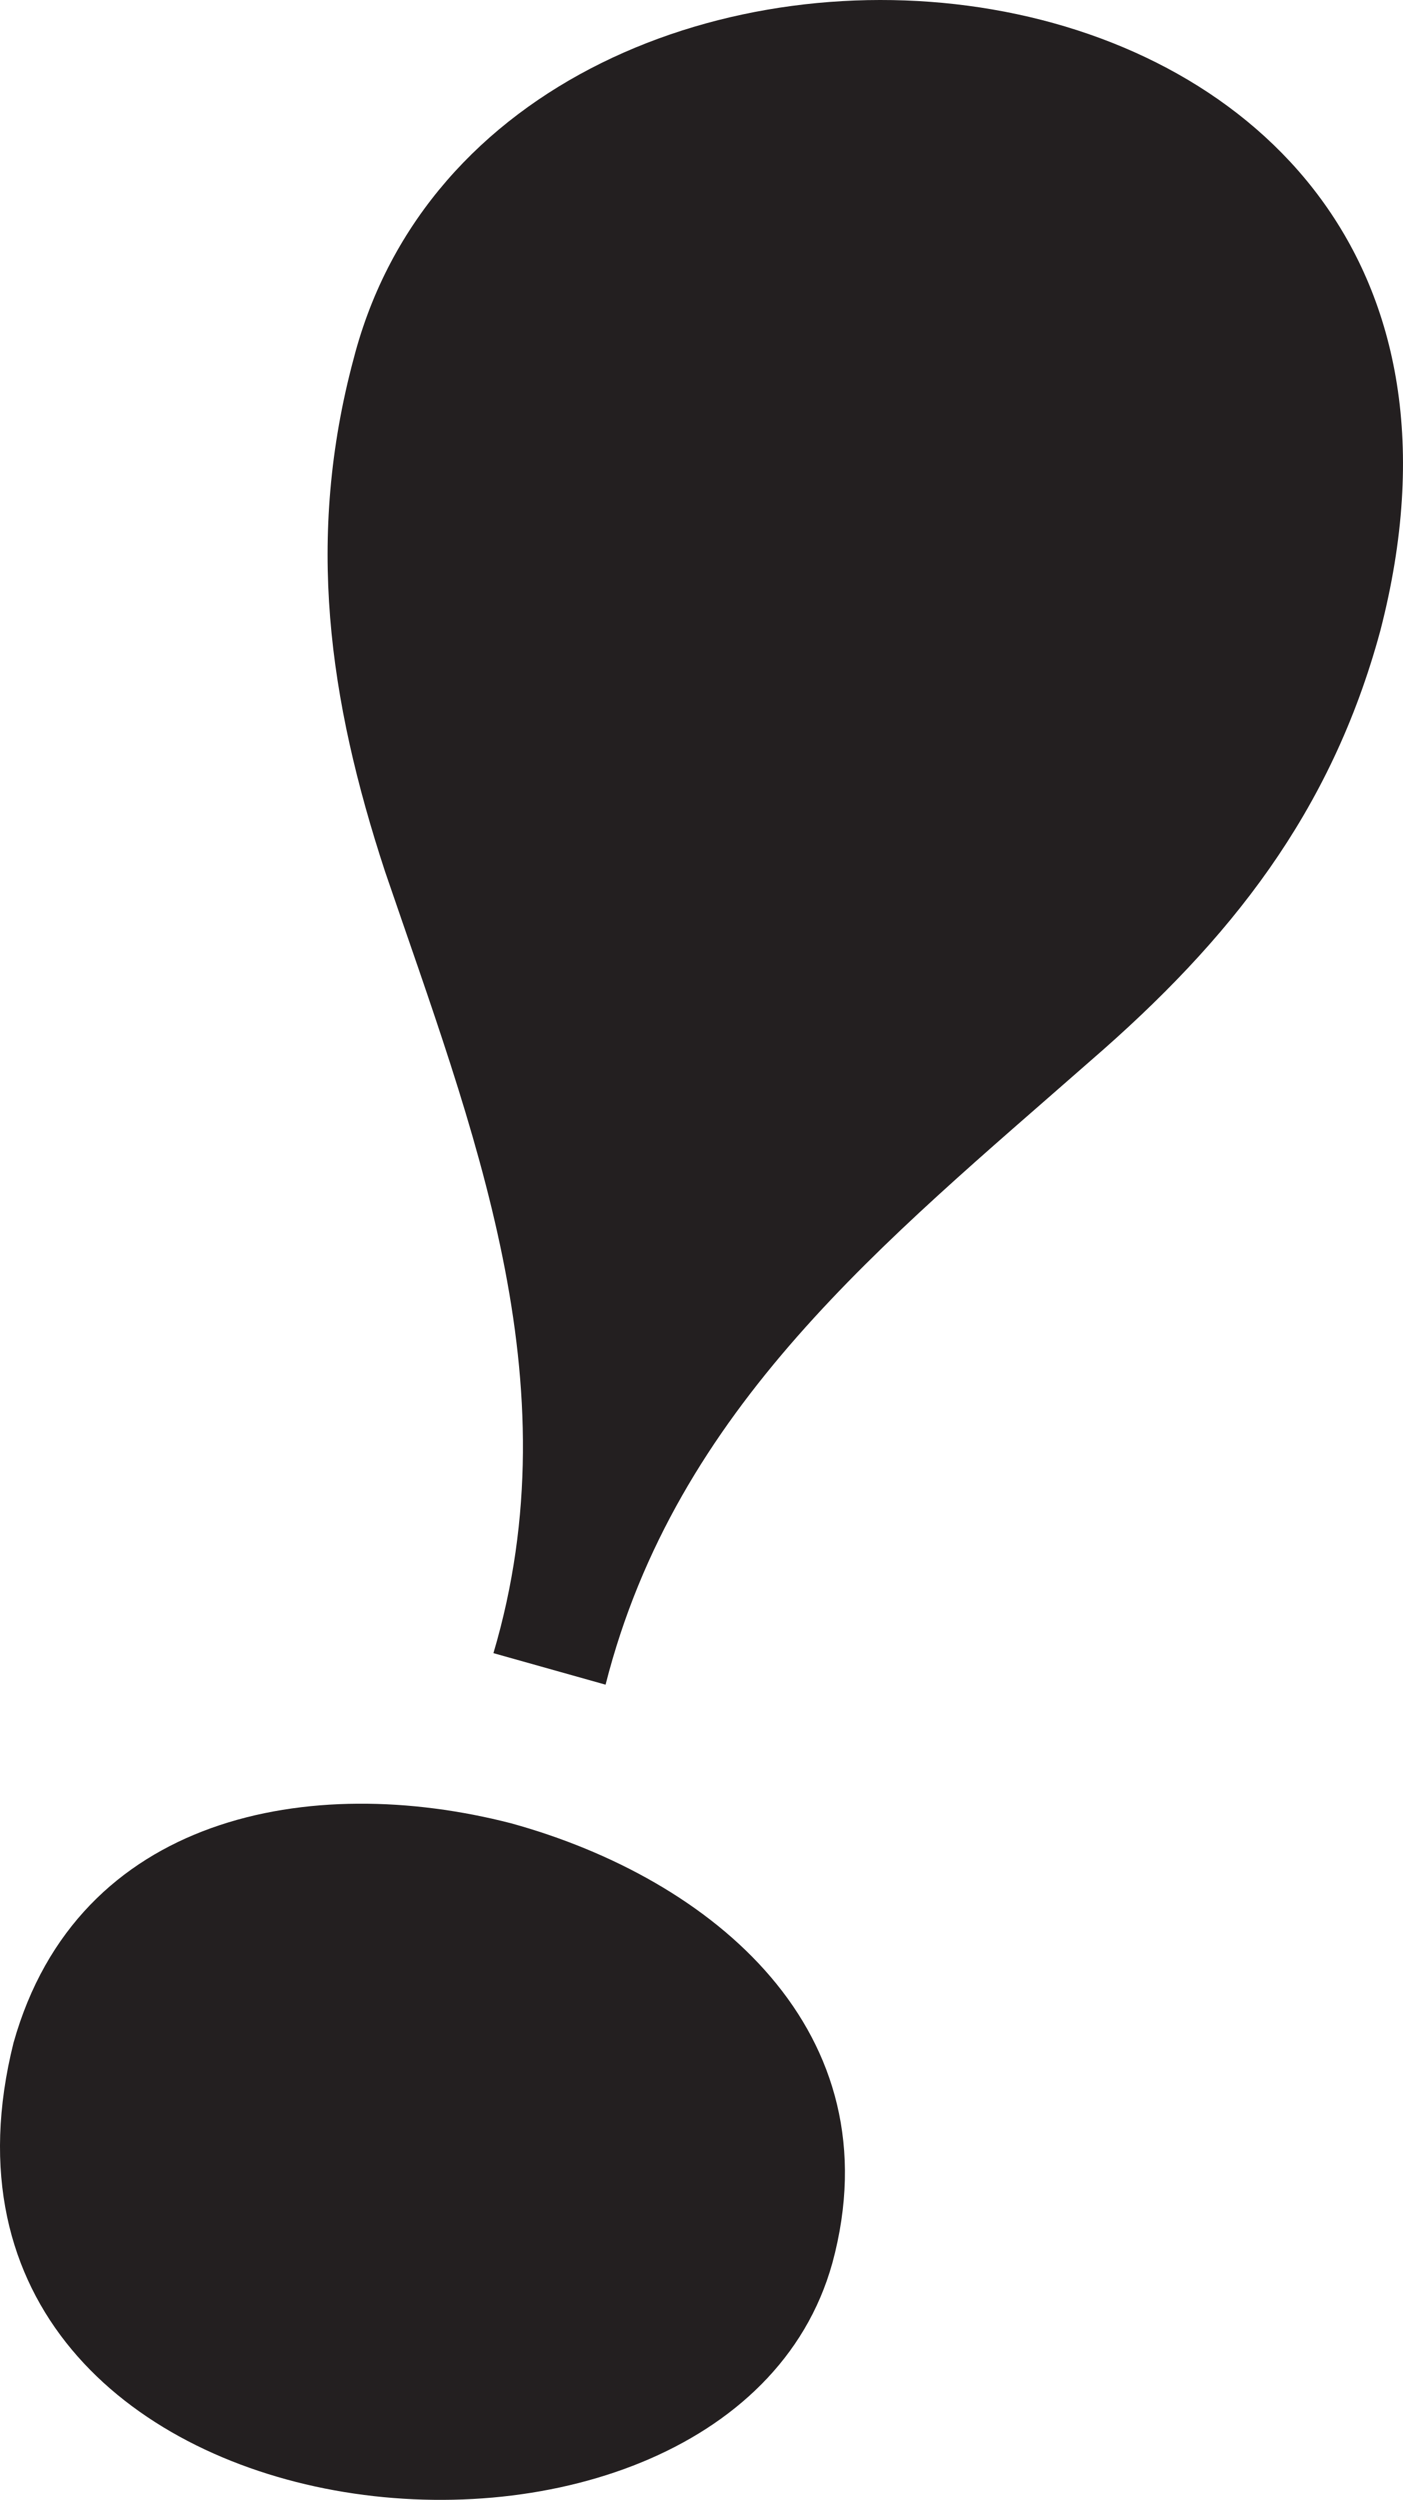 <svg xmlns="http://www.w3.org/2000/svg" width="80.197" height="142.808"><path fill="#231f20" fill-rule="evenodd" d="M20.213 20.497c-2.739 10.223-1.438 19.442 1.8 29.301 5.04 14.762 10.801 29.09 6.192 44.64l6.41 1.801c4.031-15.84 15.91-25.27 27.719-35.64 7.992-6.91 13.75-14.18 16.562-24.551 10.938-42.191-50.472-47.309-58.683-15.55M47.576 129.29c3.598-13.25-6.844-21.96-18.363-25.133-11.45-2.949-24.77-.5-28.438 12.532-7.422 29.66 40.75 34.34 46.8 12.601"/></svg>
